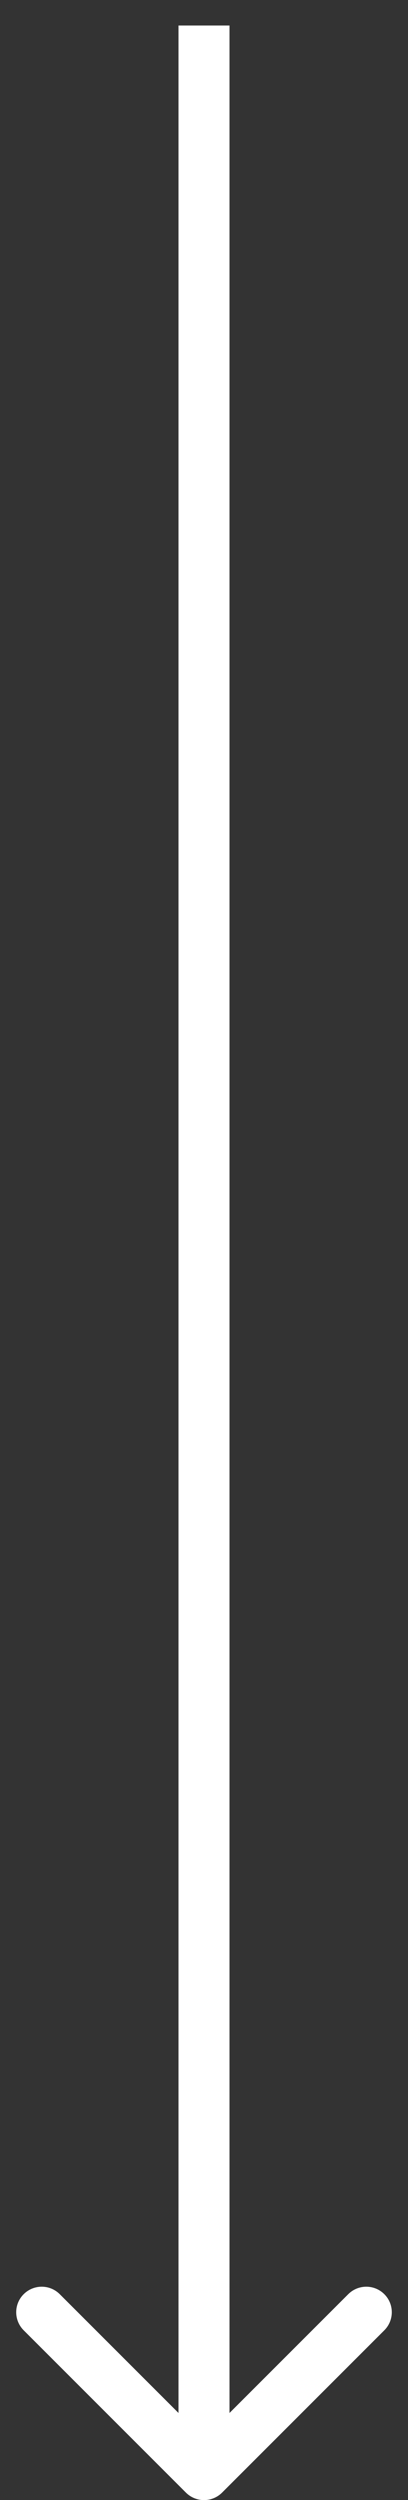 <svg width="8" height="49" viewBox="0 0 8 49" fill="none" xmlns="http://www.w3.org/2000/svg">
<rect x="0" y="0" width="8" height="49" fill="#333333" stroke="none"/>
<path d="M3.646 48.854C3.842 49.049 4.158 49.049 4.354 48.854L7.536 45.672C7.731 45.476 7.731 45.16 7.536 44.965C7.34 44.769 7.024 44.769 6.828 44.965L4 47.793L1.172 44.965C0.976 44.769 0.66 44.769 0.464 44.965C0.269 45.16 0.269 45.476 0.464 45.672L3.646 48.854ZM4 0.5L3.5 0.5L3.5 48.5L4 48.5L4.5 48.5L4.5 0.5L4 0.5Z" fill="white"/>
</svg>
